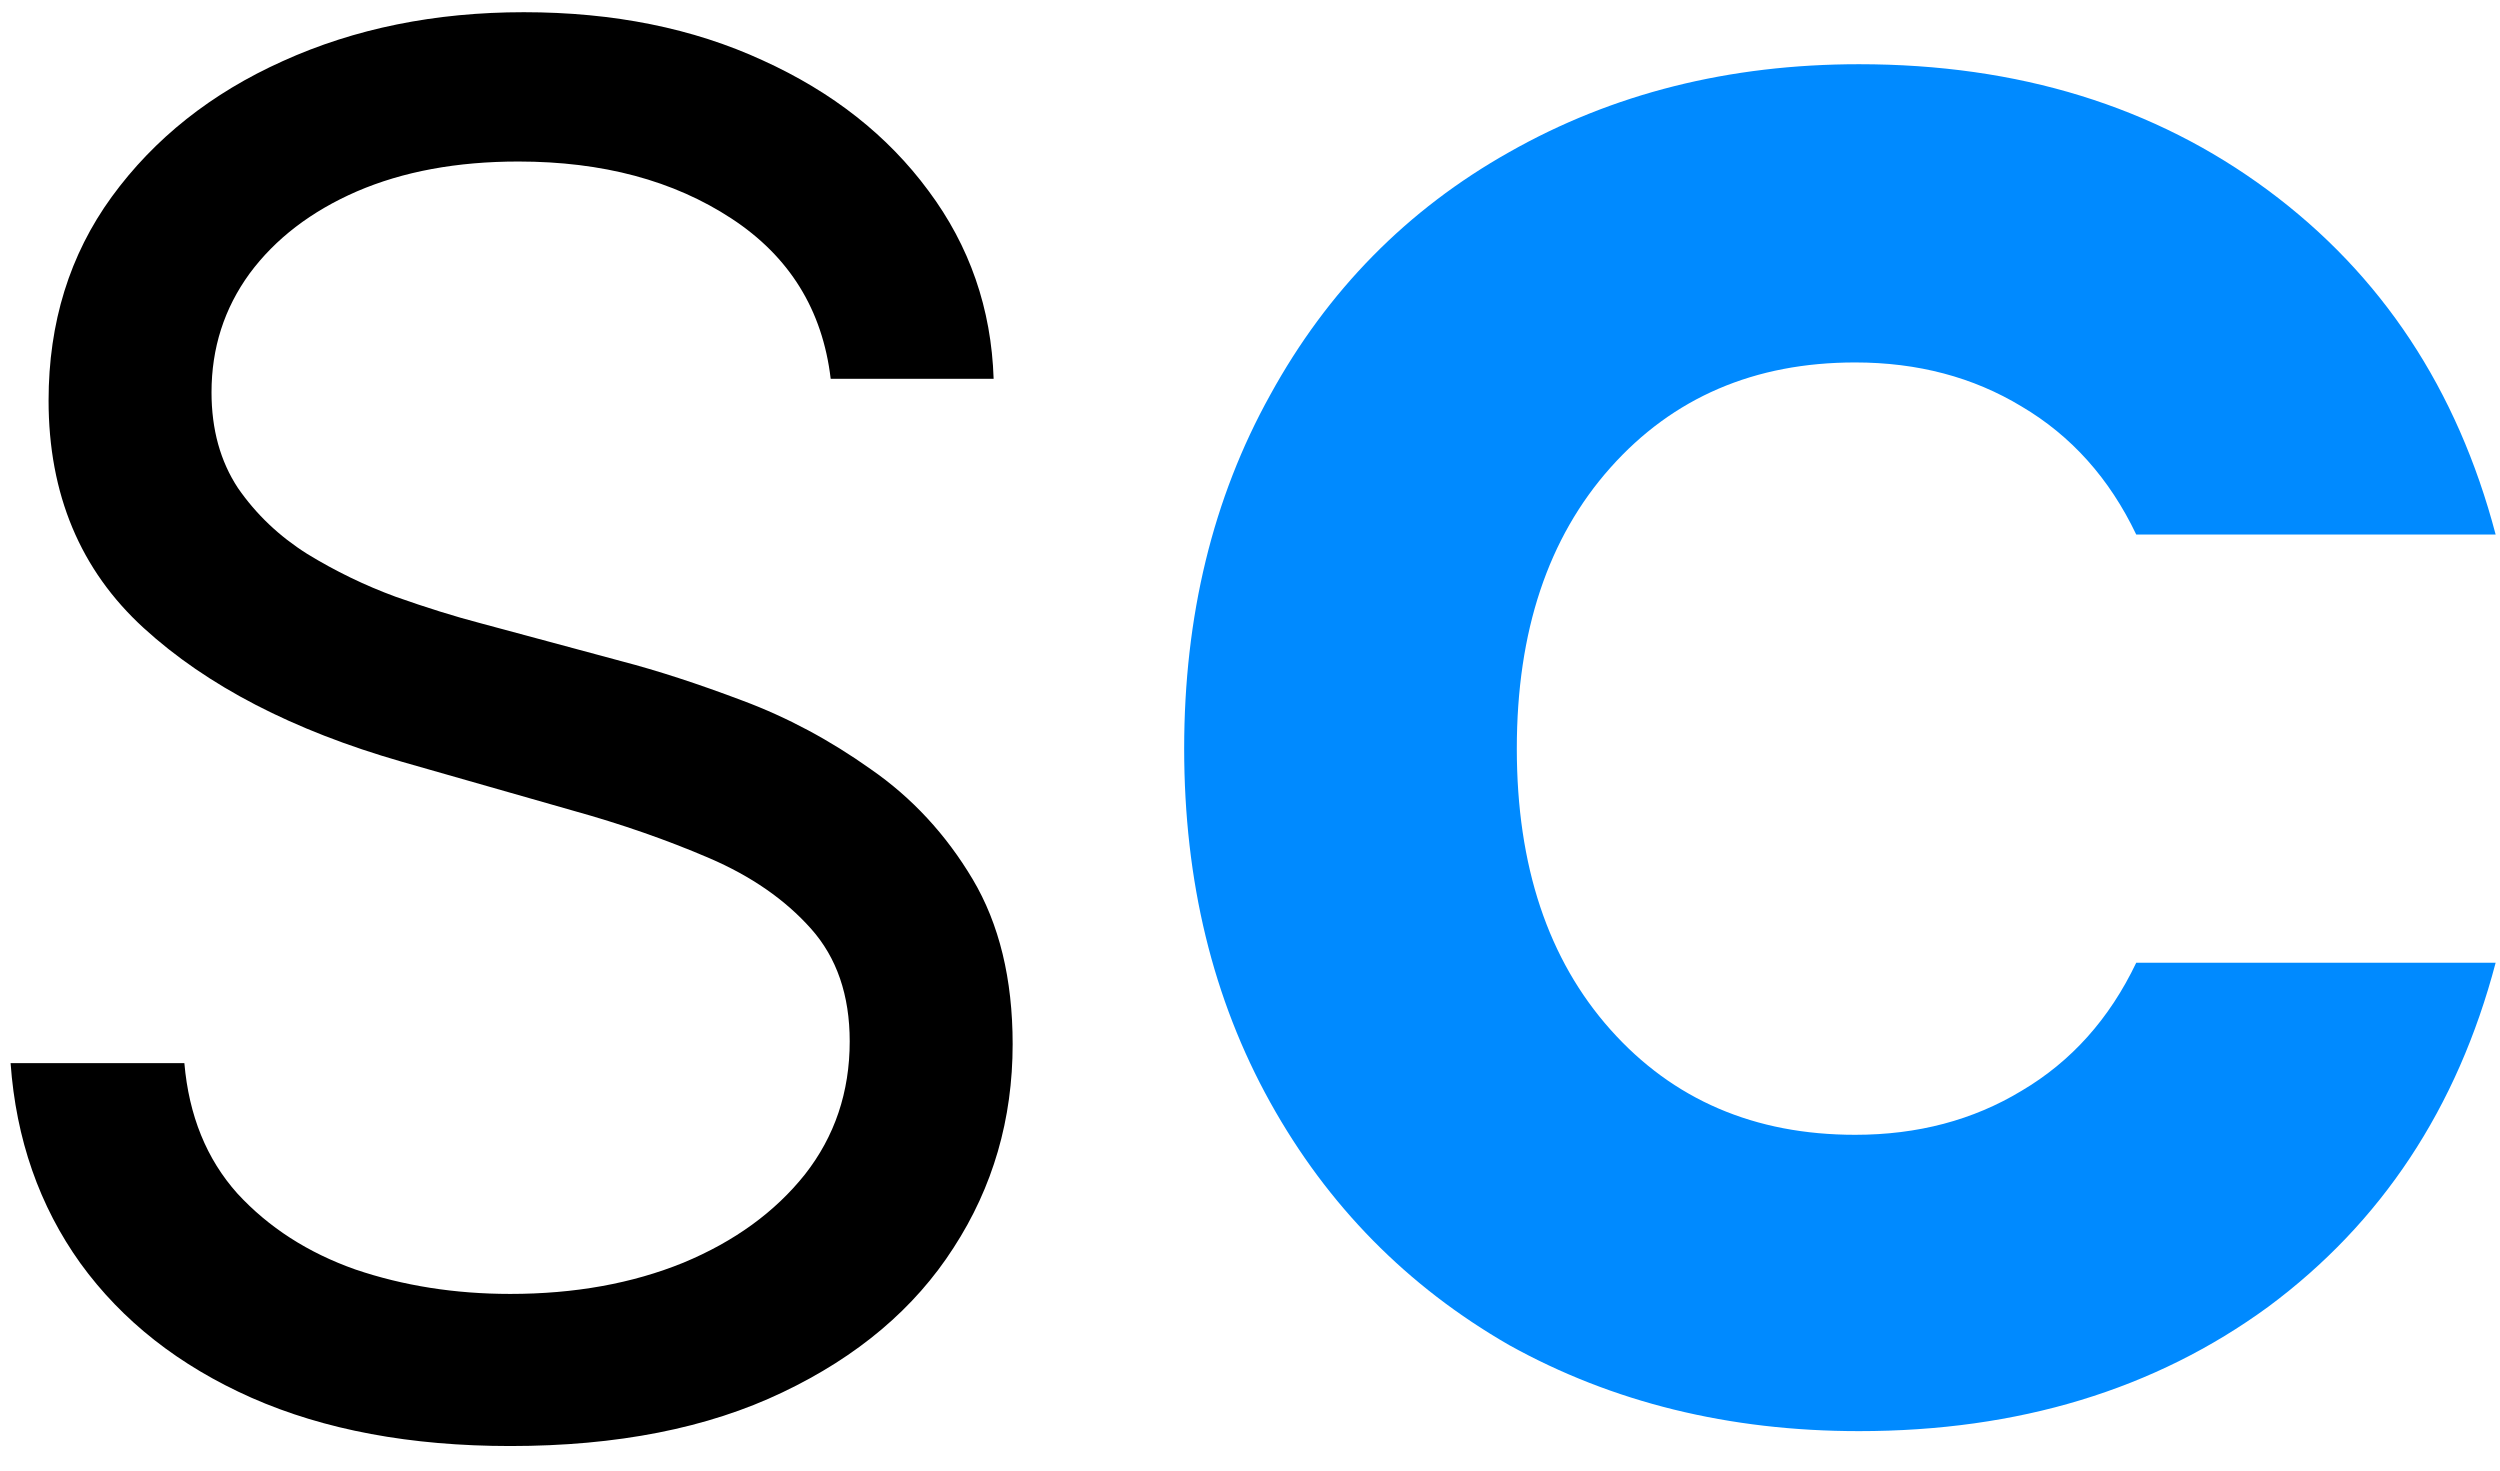 <svg width="51" height="30" viewBox="0 0 51 30" fill="none" xmlns="http://www.w3.org/2000/svg">
<path d="M16.946 7.727C16.78 6.324 16.106 5.234 14.924 4.459C13.742 3.683 12.293 3.295 10.575 3.295C9.32 3.295 8.221 3.499 7.279 3.905C6.347 4.311 5.617 4.87 5.091 5.581C4.574 6.292 4.315 7.099 4.315 8.004C4.315 8.761 4.495 9.412 4.855 9.957C5.225 10.492 5.696 10.94 6.268 11.3C6.841 11.651 7.441 11.942 8.069 12.173C8.696 12.395 9.273 12.575 9.8 12.713L12.68 13.489C13.419 13.682 14.241 13.95 15.146 14.292C16.06 14.633 16.932 15.1 17.763 15.691C18.603 16.272 19.296 17.02 19.841 17.934C20.385 18.848 20.658 19.97 20.658 21.3C20.658 22.832 20.256 24.217 19.453 25.454C18.659 26.692 17.495 27.675 15.963 28.404C14.439 29.134 12.588 29.499 10.409 29.499C8.378 29.499 6.619 29.171 5.132 28.515C3.655 27.86 2.492 26.946 1.642 25.773C0.802 24.601 0.327 23.239 0.216 21.688H3.761C3.854 22.759 4.214 23.645 4.842 24.347C5.479 25.039 6.282 25.556 7.251 25.898C8.23 26.23 9.283 26.396 10.409 26.396C11.72 26.396 12.897 26.184 13.941 25.759C14.984 25.325 15.81 24.725 16.42 23.959C17.029 23.183 17.334 22.278 17.334 21.244C17.334 20.303 17.071 19.536 16.544 18.945C16.018 18.354 15.326 17.874 14.467 17.505C13.608 17.136 12.68 16.812 11.683 16.535L8.193 15.538C5.977 14.901 4.223 13.992 2.93 12.81C1.638 11.628 0.991 10.082 0.991 8.17C0.991 6.582 1.421 5.197 2.279 4.016C3.147 2.825 4.311 1.901 5.77 1.246C7.238 0.581 8.876 0.249 10.686 0.249C12.514 0.249 14.139 0.576 15.561 1.232C16.983 1.878 18.109 2.765 18.94 3.891C19.78 5.017 20.224 6.296 20.27 7.727H16.946Z" fill="black"/>
<path d="M24.157 15.272C24.157 12.568 24.742 10.163 25.912 8.057C27.082 5.925 28.707 4.274 30.787 3.104C32.893 1.908 35.272 1.31 37.924 1.31C41.174 1.31 43.956 2.168 46.27 3.884C48.584 5.6 50.131 7.94 50.911 10.904H43.579C43.033 9.76 42.253 8.889 41.239 8.291C40.251 7.693 39.12 7.394 37.846 7.394C35.792 7.394 34.128 8.109 32.854 9.539C31.58 10.969 30.943 12.88 30.943 15.272C30.943 17.664 31.58 19.575 32.854 21.005C34.128 22.435 35.792 23.15 37.846 23.15C39.12 23.15 40.251 22.851 41.239 22.253C42.253 21.655 43.033 20.784 43.579 19.64H50.911C50.131 22.604 48.584 24.944 46.27 26.66C43.956 28.35 41.174 29.195 37.924 29.195C35.272 29.195 32.893 28.61 30.787 27.44C28.707 26.244 27.082 24.593 25.912 22.487C24.742 20.381 24.157 17.976 24.157 15.272Z" fill="#008AFF"/>
</svg>
